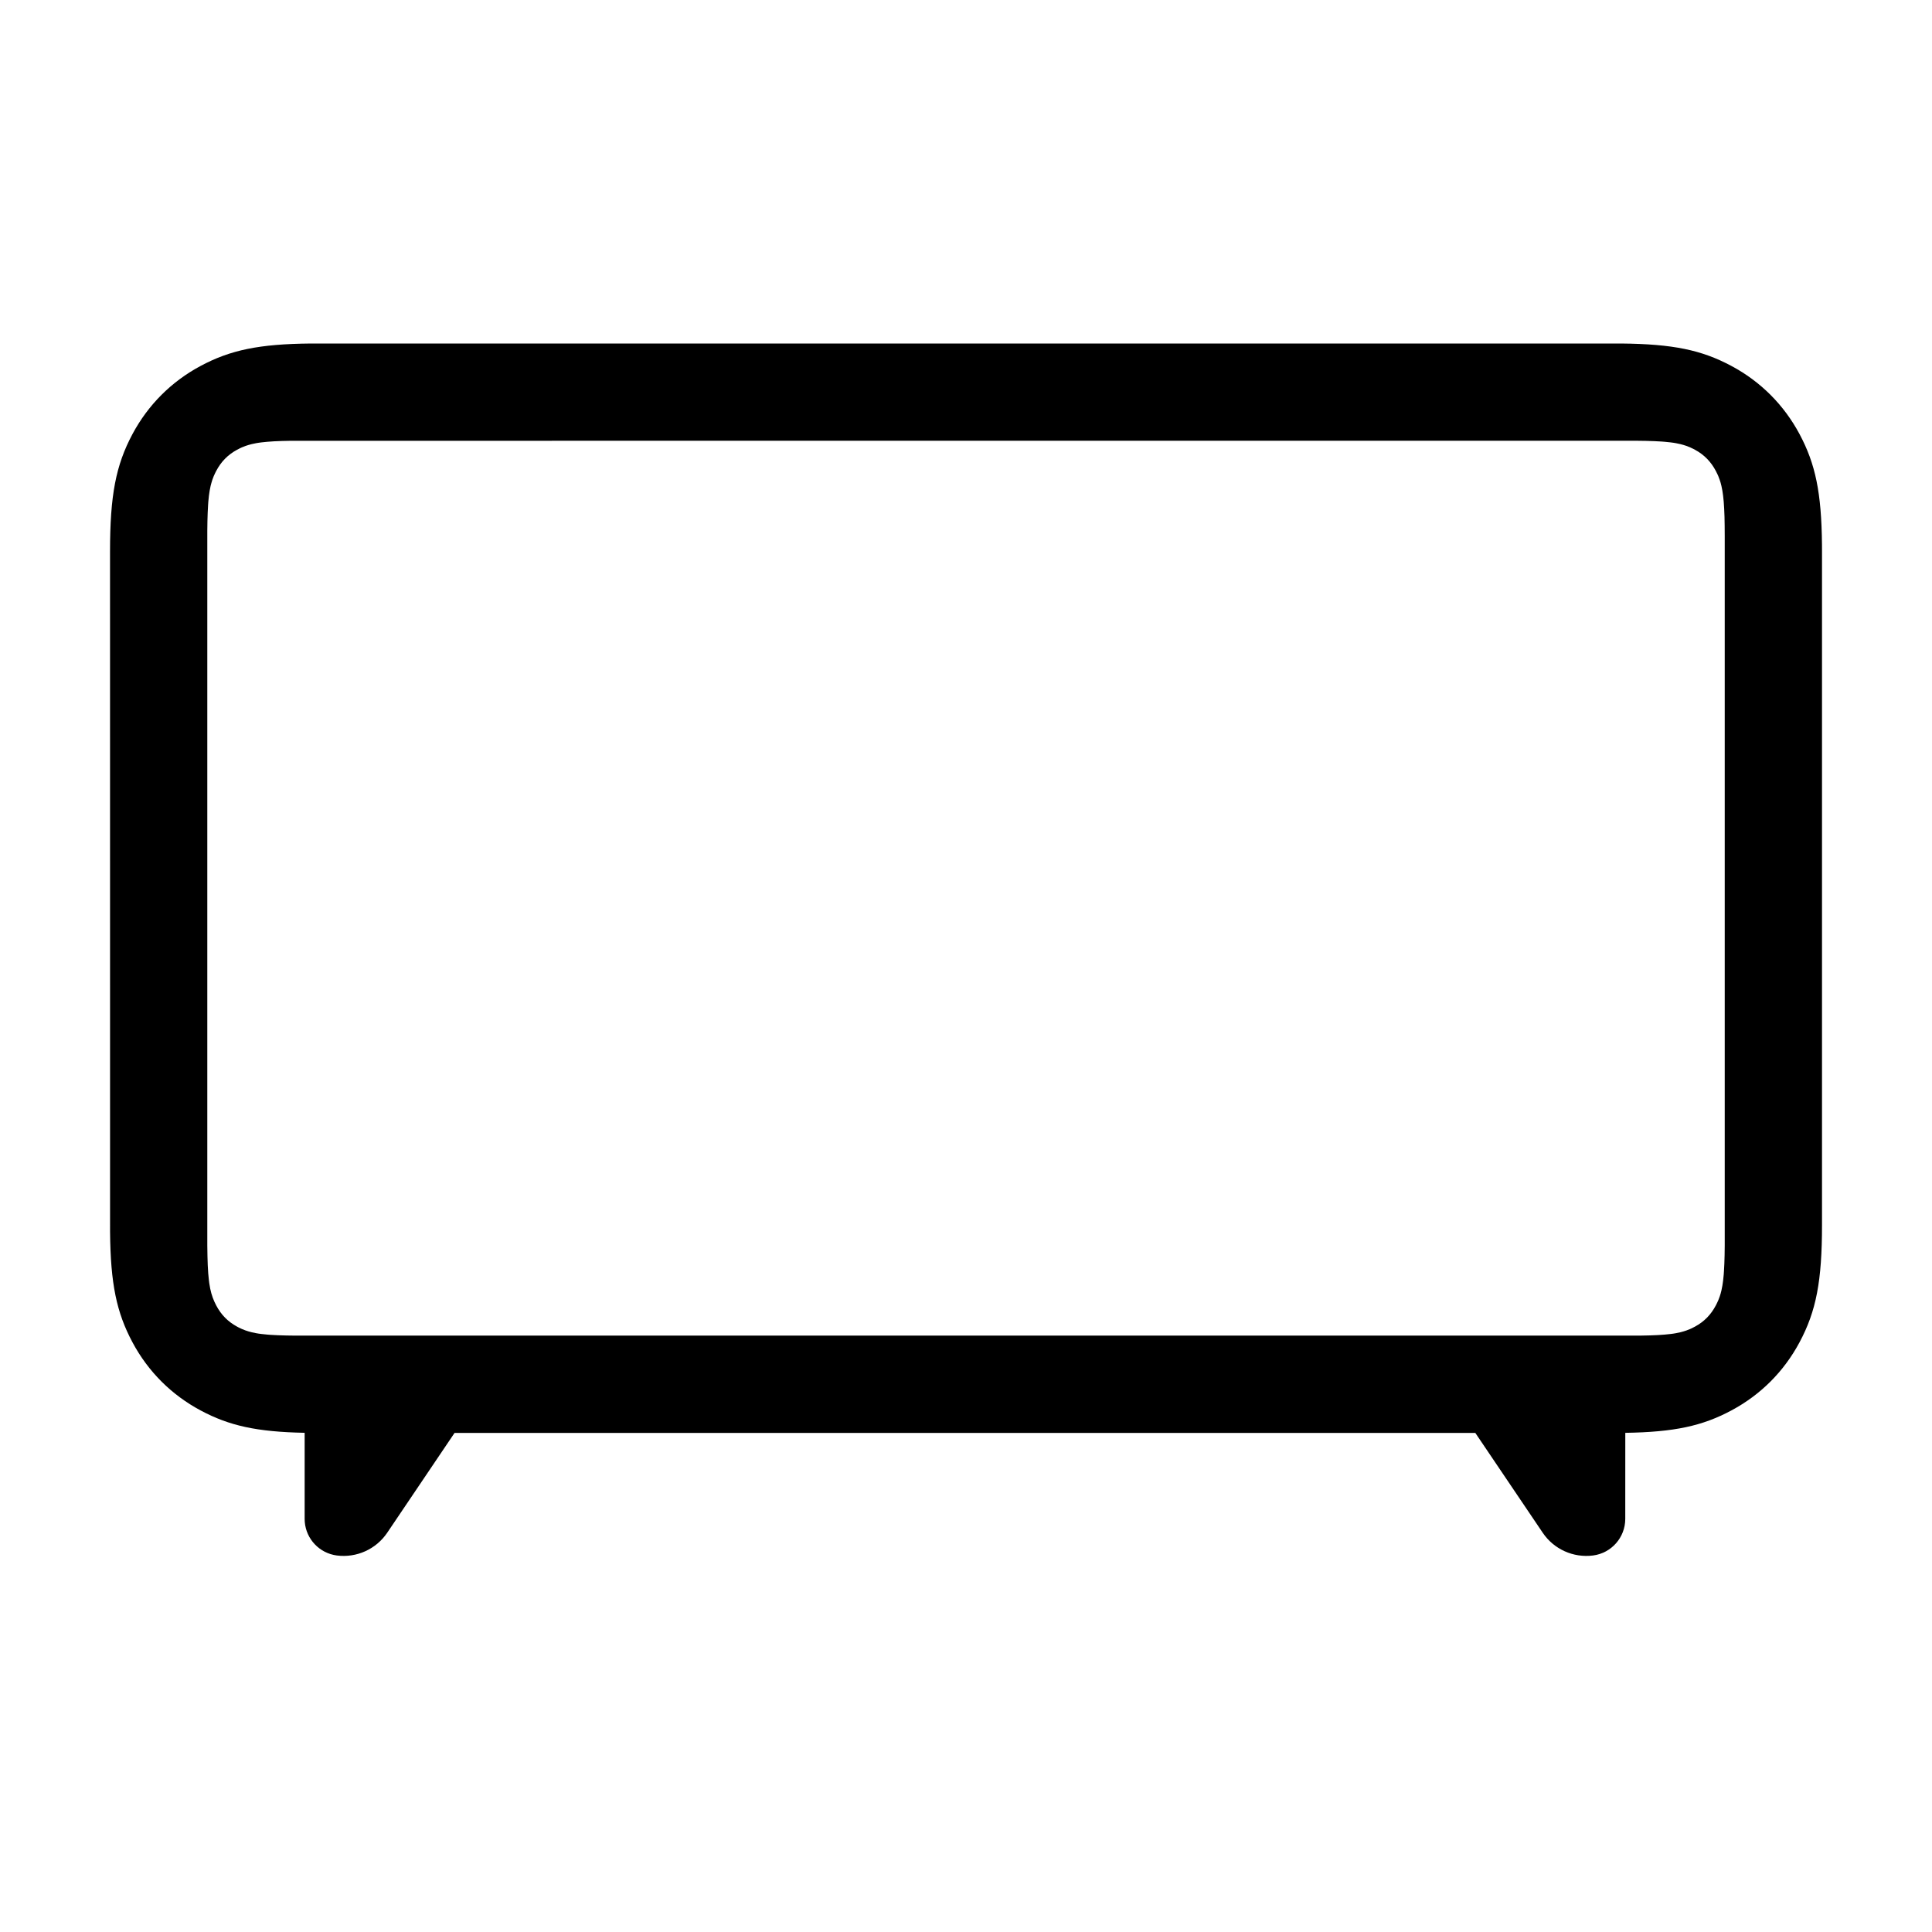 <?xml version="1.0" encoding="UTF-8"?>
<svg width="60px" height="60px" viewBox="0 0 60 60" version="1.1" xmlns="http://www.w3.org/2000/svg" xmlns:xlink="http://www.w3.org/1999/xlink">
    <title>Icon/PC/服务支持/4.智慧屏备份 2</title>
    <defs>
        <filter id="filter-1">
            <feColorMatrix in="SourceGraphic" type="matrix" values="0 0 0 0 0 0 0 0 0 0 0 0 0 0 0 0 0 0 0.9 0"></feColorMatrix>
        </filter>
    </defs>
    <g id="页面-1" stroke="none" stroke-width="1" fill="none" fill-rule="evenodd">
        <g id="1-1服务官网-首页备份" transform="translate(-849, -750)">
            <g id="Icon/PC/服务支持/4.智慧屏备份-2" transform="translate(850, 751)">
                <g id="grid" opacity="0">
                    <g>
                        <g id="bg">
                            <path d="M0,58 L58,58 L58,0 L0,0 L0,58 Z M2.417,55.583 L55.583,55.583 L55.583,2.417 L2.417,2.417 L2.417,55.583 Z" id="Fill-1" fill-opacity="0.4" fill="#F9F9F9"></path>
                            <polygon id="Fill-2" fill-opacity="0.4" fill="#F7F7F7" points="4.833 53.167 53.167 53.167 53.167 4.833 4.833 4.833"></polygon>
                            <polygon id="Fill-3" fill-opacity="0.1" fill="#ECECEC" points="7.25 50.75 50.75 50.75 50.75 7.25 7.25 7.25"></polygon>
                        </g>
                        <g id="Group-5" transform="translate(2.409, 2.409)" opacity="0.8" stroke="#FF0054" stroke-width="0.5">
                            <rect id="Rectangle-2" x="2.659" y="2.659" width="47.833" height="47.833" rx="6"></rect>
                            <rect id="Rectangle-2" x="12.333" y="12.333" width="28.5" height="28.5"></rect>
                            <path d="M42.318,0.25 C43.906,0.25 45.344,0.894 46.384,1.934 C47.425,2.975 48.068,4.412 48.068,6 L48.068,6 L48.068,47.167 C48.068,48.754 47.425,50.192 46.384,51.233 C45.344,52.273 43.906,52.917 42.318,52.917 L42.318,52.917 L10.818,52.917 C9.23,52.917 7.793,52.273 6.752,51.233 C5.712,50.192 5.068,48.754 5.068,47.167 L5.068,47.167 L5.068,6 C5.068,4.412 5.712,2.975 6.752,1.934 C7.793,0.894 9.23,0.25 10.818,0.25 L10.818,0.25 Z" id="Rectangle-2"></path>
                            <path d="M47.167,5.068 C48.754,5.068 50.192,5.712 51.233,6.752 C52.273,7.793 52.917,9.23 52.917,10.818 L52.917,10.818 L52.917,42.318 C52.917,43.906 52.273,45.344 51.233,46.384 C50.192,47.425 48.754,48.068 47.167,48.068 L47.167,48.068 L6,48.068 C4.412,48.068 2.975,47.425 1.934,46.384 C0.894,45.344 0.25,43.906 0.25,42.318 L0.25,42.318 L0.25,10.818 C0.25,9.23 0.894,7.793 1.934,6.752 C2.975,5.712 4.412,5.068 6,5.068 L6,5.068 Z" id="Rectangle-2"></path>
                            <circle id="Oval-2" cx="26.583" cy="26.583" r="26.333"></circle>
                            <circle id="Oval-2" cx="26.583" cy="26.583" r="16.667"></circle>
                        </g>
                        <g id="Group-3" opacity="0.3" stroke="#000000" stroke-width="0.5">
                            <line x1="0.064" y1="29" x2="57.924" y2="29" id="Path-3"></line>
                            <line x1="28.99" y1="57.93" x2="28.99" y2="0.07" id="Path-3"></line>
                            <line x1="0" y1="57.897" x2="57.897" y2="0" id="Path-7"></line>
                            <line x1="0.06" y1="57.957" x2="57.957" y2="0.06" id="Path-7" transform="translate(29.009, 29.009) scale(-1, 1) translate(-29.009, -29.009) "></line>
                        </g>
                    </g>
                </g>
                <g id="icon">
                    <g transform="translate(2.417, 9.667)">
                        <path d="M8.608,36.934 C8.262,37.446 7.657,37.719 7.044,37.64 C6.504,37.57 6.092,37.132 6.048,36.598 L6.044,36.503 L6.044,33.83 C4.559,33.801 3.702,33.611 2.812,33.135 C1.906,32.65 1.183,31.928 0.698,31.021 C0.202,30.093 0.016,29.202 0.001,27.597 L0,6.46 C0,4.713 0.18,3.782 0.698,2.812 C1.183,1.906 1.906,1.183 2.812,0.698 C3.74,0.202 4.632,0.016 6.236,0.001 L46.93,0.001 C48.535,0.016 49.427,0.202 50.354,0.698 C51.261,1.183 51.983,1.906 52.468,2.812 C52.964,3.74 53.15,4.632 53.166,6.236 L53.167,6.46 L53.167,27.374 C53.167,29.121 52.987,30.051 52.468,31.021 C51.983,31.928 51.261,32.65 50.354,33.135 C49.452,33.618 48.583,33.807 47.058,33.831 L47.057,36.503 C47.057,37.079 46.629,37.566 46.057,37.64 C45.444,37.719 44.839,37.446 44.494,36.934 L42.4,33.833 L10.7,33.833 L8.608,36.934 Z M47.695,3.025 L47.4,3.021 L5.615,3.022 L5.338,3.028 L5.096,3.038 L4.885,3.053 L4.701,3.072 L4.617,3.083 L4.617,3.083 L4.539,3.096 L4.397,3.126 L4.301,3.152 L4.301,3.152 L4.211,3.181 L4.099,3.225 L4.046,3.249 L3.941,3.303 C3.659,3.456 3.449,3.671 3.298,3.958 L3.271,4.011 L3.221,4.119 L3.178,4.233 L3.15,4.324 L3.15,4.324 L3.124,4.422 L3.095,4.567 L3.083,4.647 L3.083,4.647 L3.071,4.732 L3.052,4.919 L3.045,5.023 L3.033,5.254 L3.025,5.517 L3.021,5.818 L3.021,28.015 L3.026,28.345 L3.035,28.63 C3.043,28.807 3.054,28.957 3.07,29.087 L3.082,29.182 L3.111,29.352 C3.155,29.563 3.216,29.718 3.298,29.875 C3.449,30.162 3.659,30.377 3.941,30.53 L3.993,30.558 L4.099,30.608 L4.211,30.652 L4.301,30.681 L4.301,30.681 L4.397,30.707 L4.539,30.737 L4.617,30.75 L4.617,30.75 L4.701,30.761 L4.885,30.78 L4.987,30.788 L5.213,30.8 L5.472,30.808 L5.767,30.812 L47.237,30.812 L47.552,30.811 L47.829,30.805 L48.071,30.795 L48.282,30.78 L48.466,30.761 L48.55,30.75 L48.55,30.75 L48.628,30.737 L48.77,30.707 L48.866,30.681 L48.866,30.681 L48.956,30.652 L49.068,30.608 L49.121,30.584 L49.226,30.53 C49.508,30.377 49.718,30.162 49.869,29.875 L49.896,29.822 L49.946,29.714 L49.989,29.6 L50.018,29.509 L50.018,29.509 L50.043,29.411 L50.072,29.266 L50.084,29.186 L50.084,29.186 L50.096,29.101 L50.115,28.914 L50.122,28.81 L50.134,28.579 L50.142,28.316 L50.146,28.015 L50.146,5.984 L50.144,5.663 L50.139,5.381 L50.129,5.134 L50.115,4.919 L50.096,4.732 L50.084,4.647 L50.084,4.647 L50.072,4.567 L50.043,4.422 L50.018,4.324 L50.018,4.324 L49.989,4.233 L49.946,4.119 L49.922,4.065 L49.869,3.958 C49.718,3.671 49.508,3.456 49.226,3.303 L49.174,3.275 L49.068,3.225 L48.956,3.181 L48.866,3.152 L48.866,3.152 L48.77,3.126 L48.628,3.096 L48.55,3.083 L48.55,3.083 L48.466,3.072 L48.282,3.053 L48.18,3.045 L47.954,3.033 L47.695,3.025 Z" id="形状" fill="#000000" fill-rule="nonzero"></path>
                    </g>
                </g>
            </g>
        </g>
    </g>
</svg>